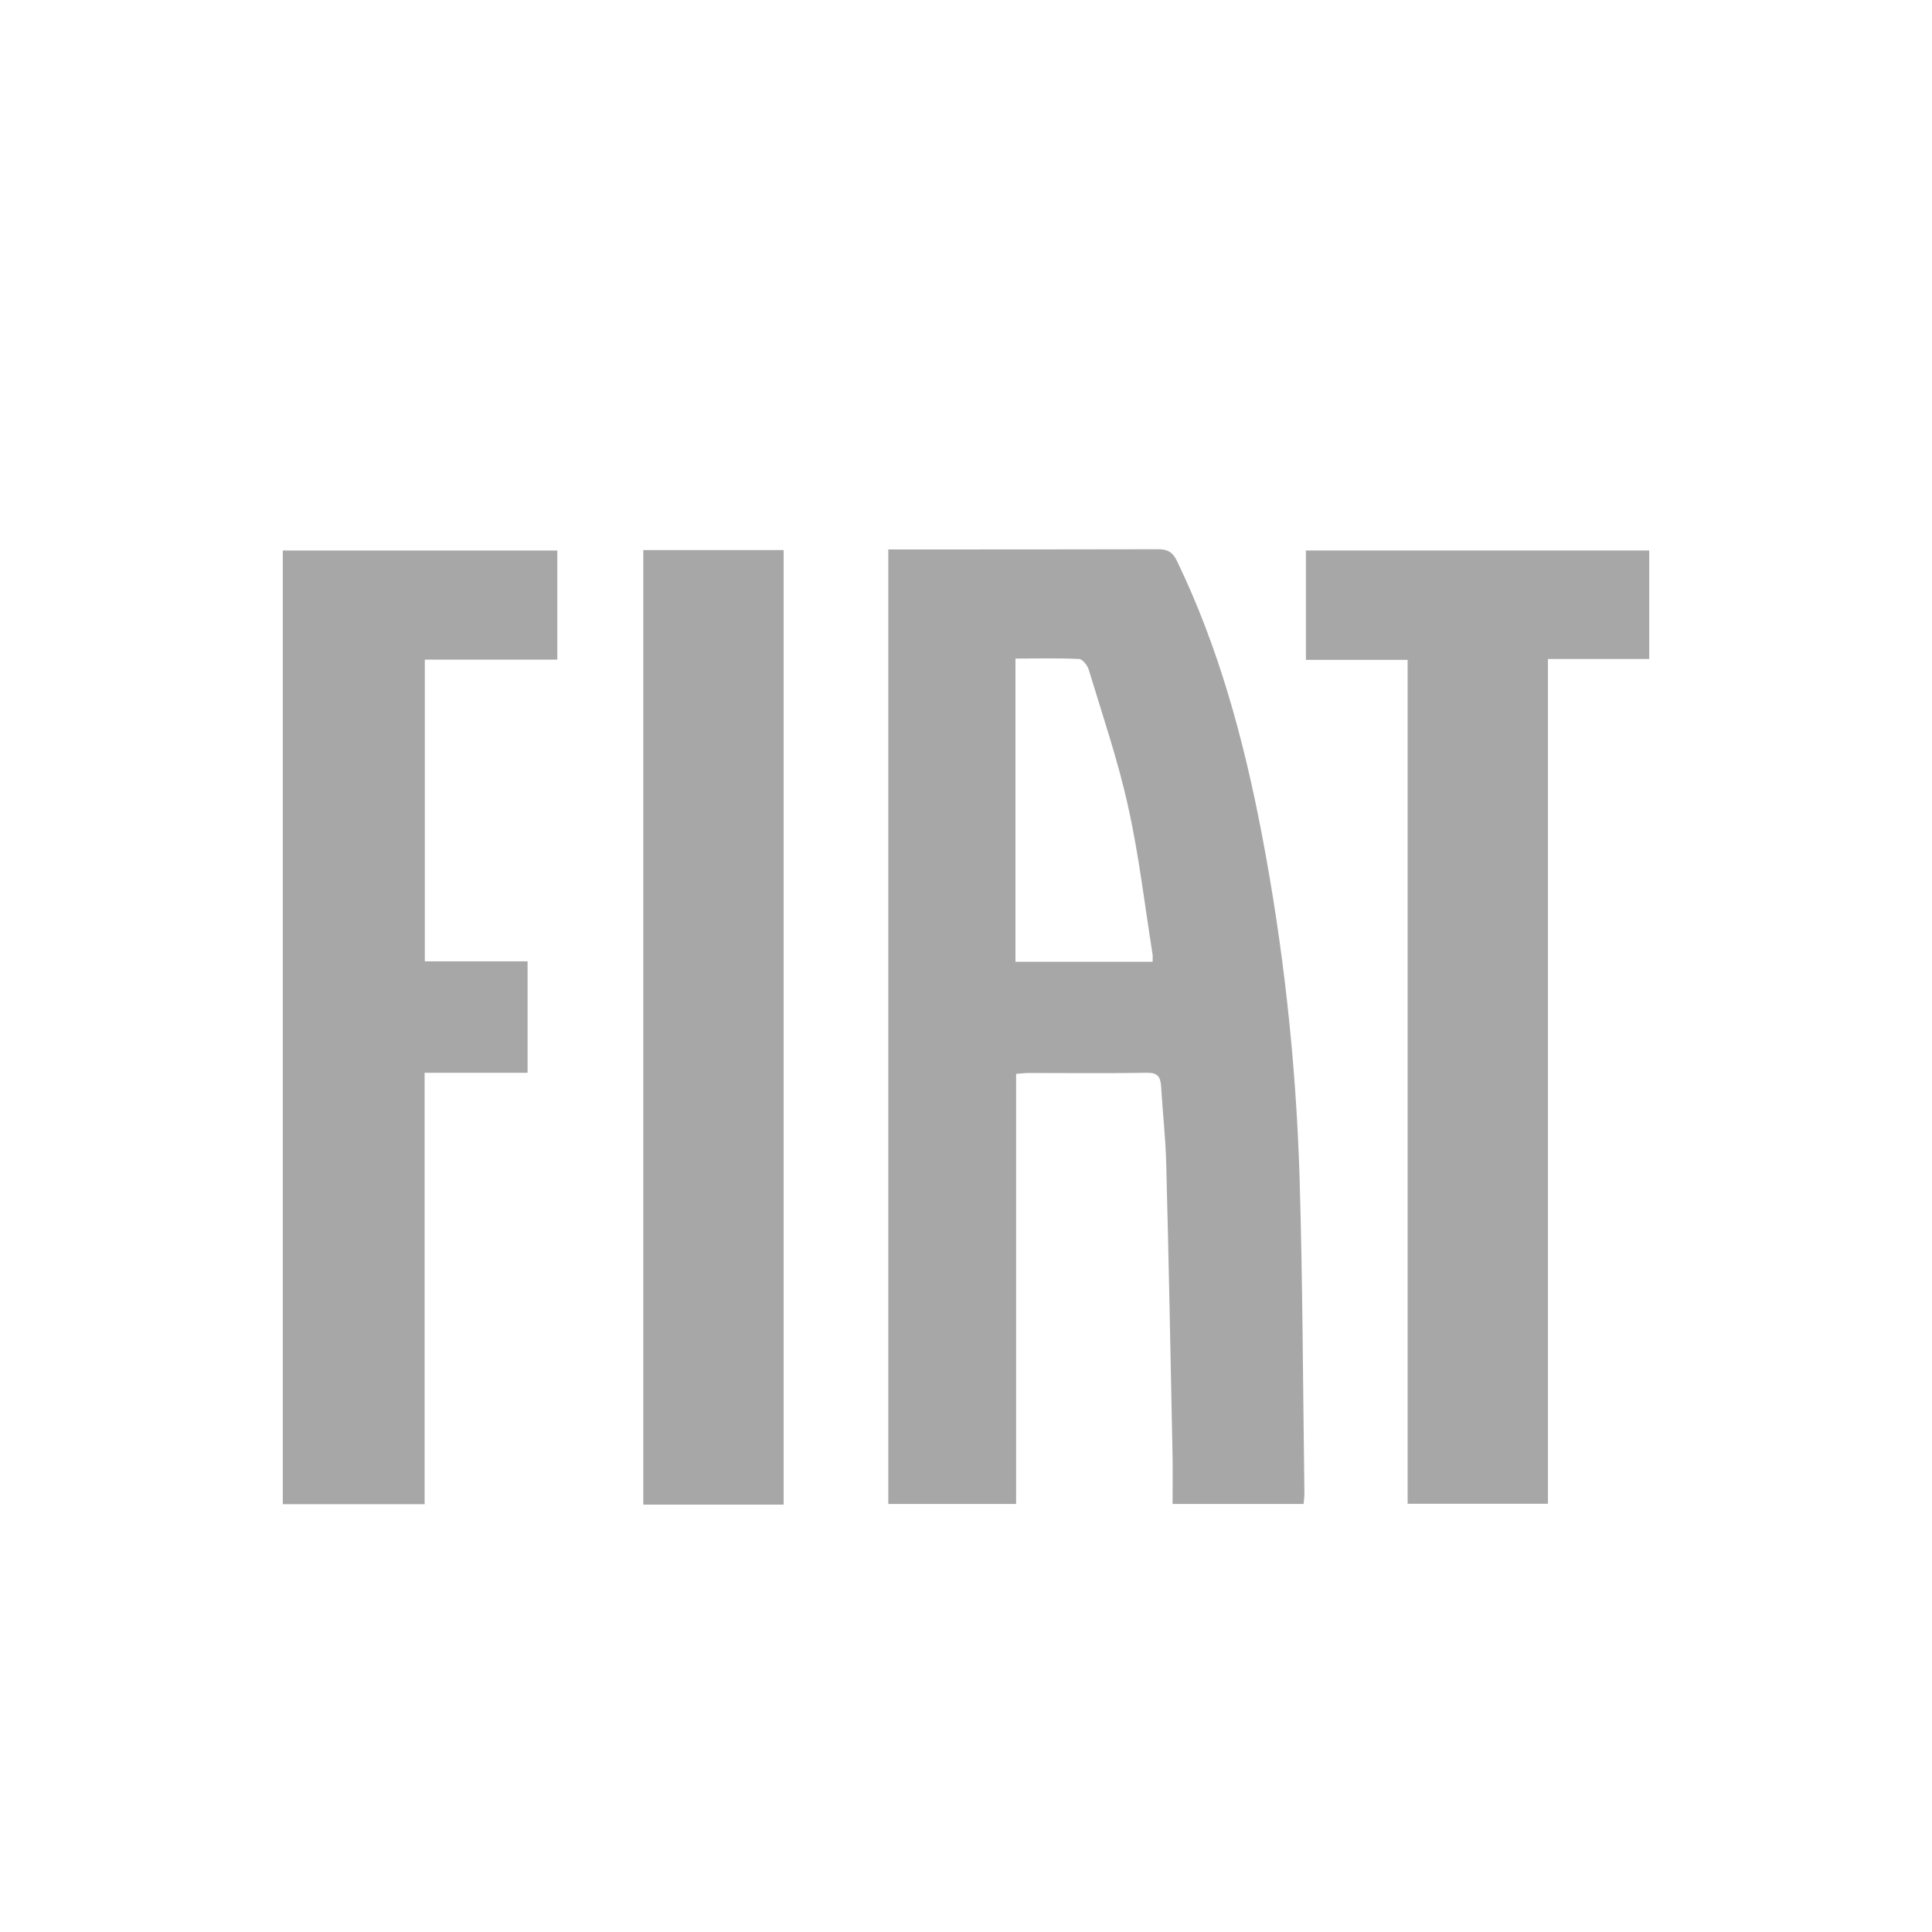 <?xml version="1.0" encoding="UTF-8"?><svg id="Capa_1" xmlns="http://www.w3.org/2000/svg" width="91" height="91" viewBox="0 0 91 91"><rect width="91" height="91" fill="none"/><path d="M47.86,50.58v20.26h-6.02V25.88c.19,0,.39,0,.59,0,4.04,0,8.08,0,12.12-.01.47,0,.69.15.89.56,1.97,4.08,3.14,8.41,3.99,12.84,1.02,5.33,1.61,10.71,1.78,16.13.15,4.97.16,9.95.23,14.93,0,.16-.02.32-.04.51h-6.17c0-.74.01-1.46,0-2.18-.09-4.62-.18-9.25-.3-13.87-.03-1.21-.17-2.41-.24-3.62-.03-.45-.16-.65-.67-.64-1.85.03-3.71.01-5.56.01-.16,0-.33.02-.6.04ZM54.29,45.3c0-.13.01-.23,0-.33-.37-2.32-.64-4.67-1.15-6.96-.48-2.19-1.21-4.32-1.86-6.47-.06-.2-.29-.49-.45-.5-.99-.05-1.99-.02-3-.02v14.28h6.46Z" fill="#a7a7a7"/><path d="M24.85,50.53h-4.85v20.32h-6.68V25.93h12.93v5.14h-6.24v14.21h4.84v5.26Z" fill="#a7a7a7"/><path d="M66.29,31.08h-4.78v-5.15h16.17v5.11h-4.77v39.79h-6.61V31.08Z" fill="#a7a7a7"/><path d="M30.3,25.91h6.61v44.96h-6.61V25.91Z" fill="#a7a7a7"/></svg>